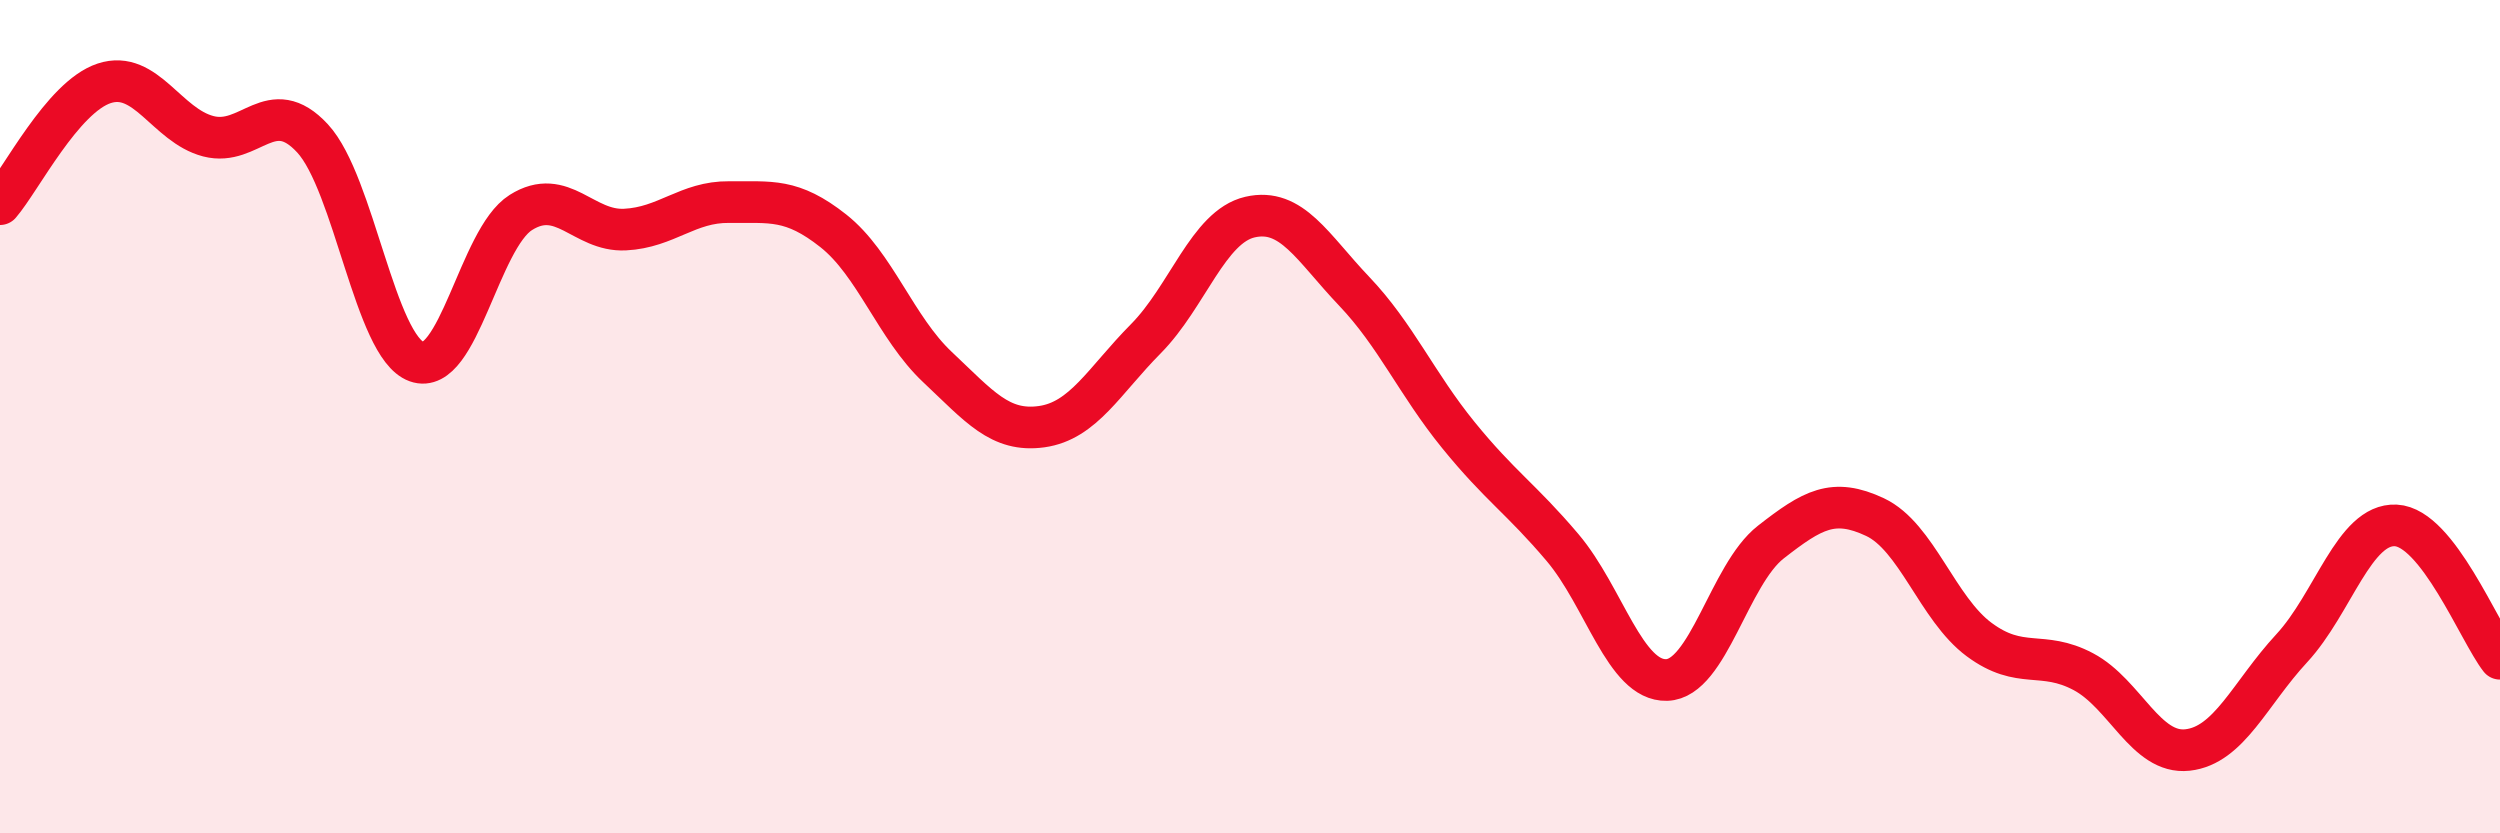
    <svg width="60" height="20" viewBox="0 0 60 20" xmlns="http://www.w3.org/2000/svg">
      <path
        d="M 0,4.9 C 0.5,4.32 1.5,2.33 2.5,2 C 3.5,1.67 4,3.01 5,3.27 C 6,3.53 6.5,2.24 7.5,3.32 C 8.5,4.4 9,8.32 10,8.68 C 11,9.04 11.5,5.73 12.5,5.1 C 13.5,4.47 14,5.56 15,5.51 C 16,5.46 16.5,4.84 17.5,4.85 C 18.5,4.86 19,4.75 20,5.54 C 21,6.33 21.5,7.87 22.5,8.81 C 23.5,9.75 24,10.38 25,10.24 C 26,10.1 26.5,9.14 27.5,8.13 C 28.5,7.12 29,5.44 30,5.21 C 31,4.98 31.5,5.94 32.5,6.99 C 33.5,8.04 34,9.21 35,10.44 C 36,11.67 36.5,11.96 37.5,13.14 C 38.5,14.32 39,16.35 40,16.32 C 41,16.29 41.5,13.79 42.5,13.01 C 43.5,12.23 44,11.94 45,12.41 C 46,12.88 46.5,14.61 47.5,15.35 C 48.5,16.09 49,15.59 50,16.12 C 51,16.65 51.5,18.11 52.5,18 C 53.5,17.89 54,16.64 55,15.56 C 56,14.48 56.5,12.56 57.5,12.61 C 58.5,12.66 59.5,15.17 60,15.81L60 20L0 20Z"
        fill="#EB0A25"
        opacity="0.1"
        stroke-linecap="round"
        stroke-linejoin="round"
      />
      <path
        d="M 0,4.9 C 0.5,4.32 1.5,2.33 2.5,2 C 3.5,1.67 4,3.01 5,3.27 C 6,3.53 6.5,2.24 7.5,3.32 C 8.5,4.4 9,8.32 10,8.68 C 11,9.04 11.5,5.73 12.5,5.1 C 13.5,4.47 14,5.56 15,5.51 C 16,5.46 16.5,4.84 17.5,4.85 C 18.5,4.86 19,4.75 20,5.54 C 21,6.33 21.5,7.87 22.5,8.81 C 23.5,9.75 24,10.38 25,10.24 C 26,10.1 26.5,9.14 27.5,8.13 C 28.5,7.12 29,5.44 30,5.21 C 31,4.98 31.5,5.94 32.5,6.99 C 33.5,8.04 34,9.21 35,10.44 C 36,11.67 36.5,11.96 37.5,13.14 C 38.5,14.32 39,16.35 40,16.32 C 41,16.29 41.5,13.79 42.5,13.01 C 43.5,12.23 44,11.94 45,12.41 C 46,12.88 46.5,14.61 47.5,15.35 C 48.5,16.09 49,15.59 50,16.12 C 51,16.65 51.5,18.11 52.5,18 C 53.5,17.89 54,16.64 55,15.56 C 56,14.48 56.5,12.56 57.5,12.61 C 58.5,12.66 59.5,15.17 60,15.81"
        stroke="#EB0A25"
        stroke-width="1"
        fill="none"
        stroke-linecap="round"
        stroke-linejoin="round"
      />
    </svg>
  